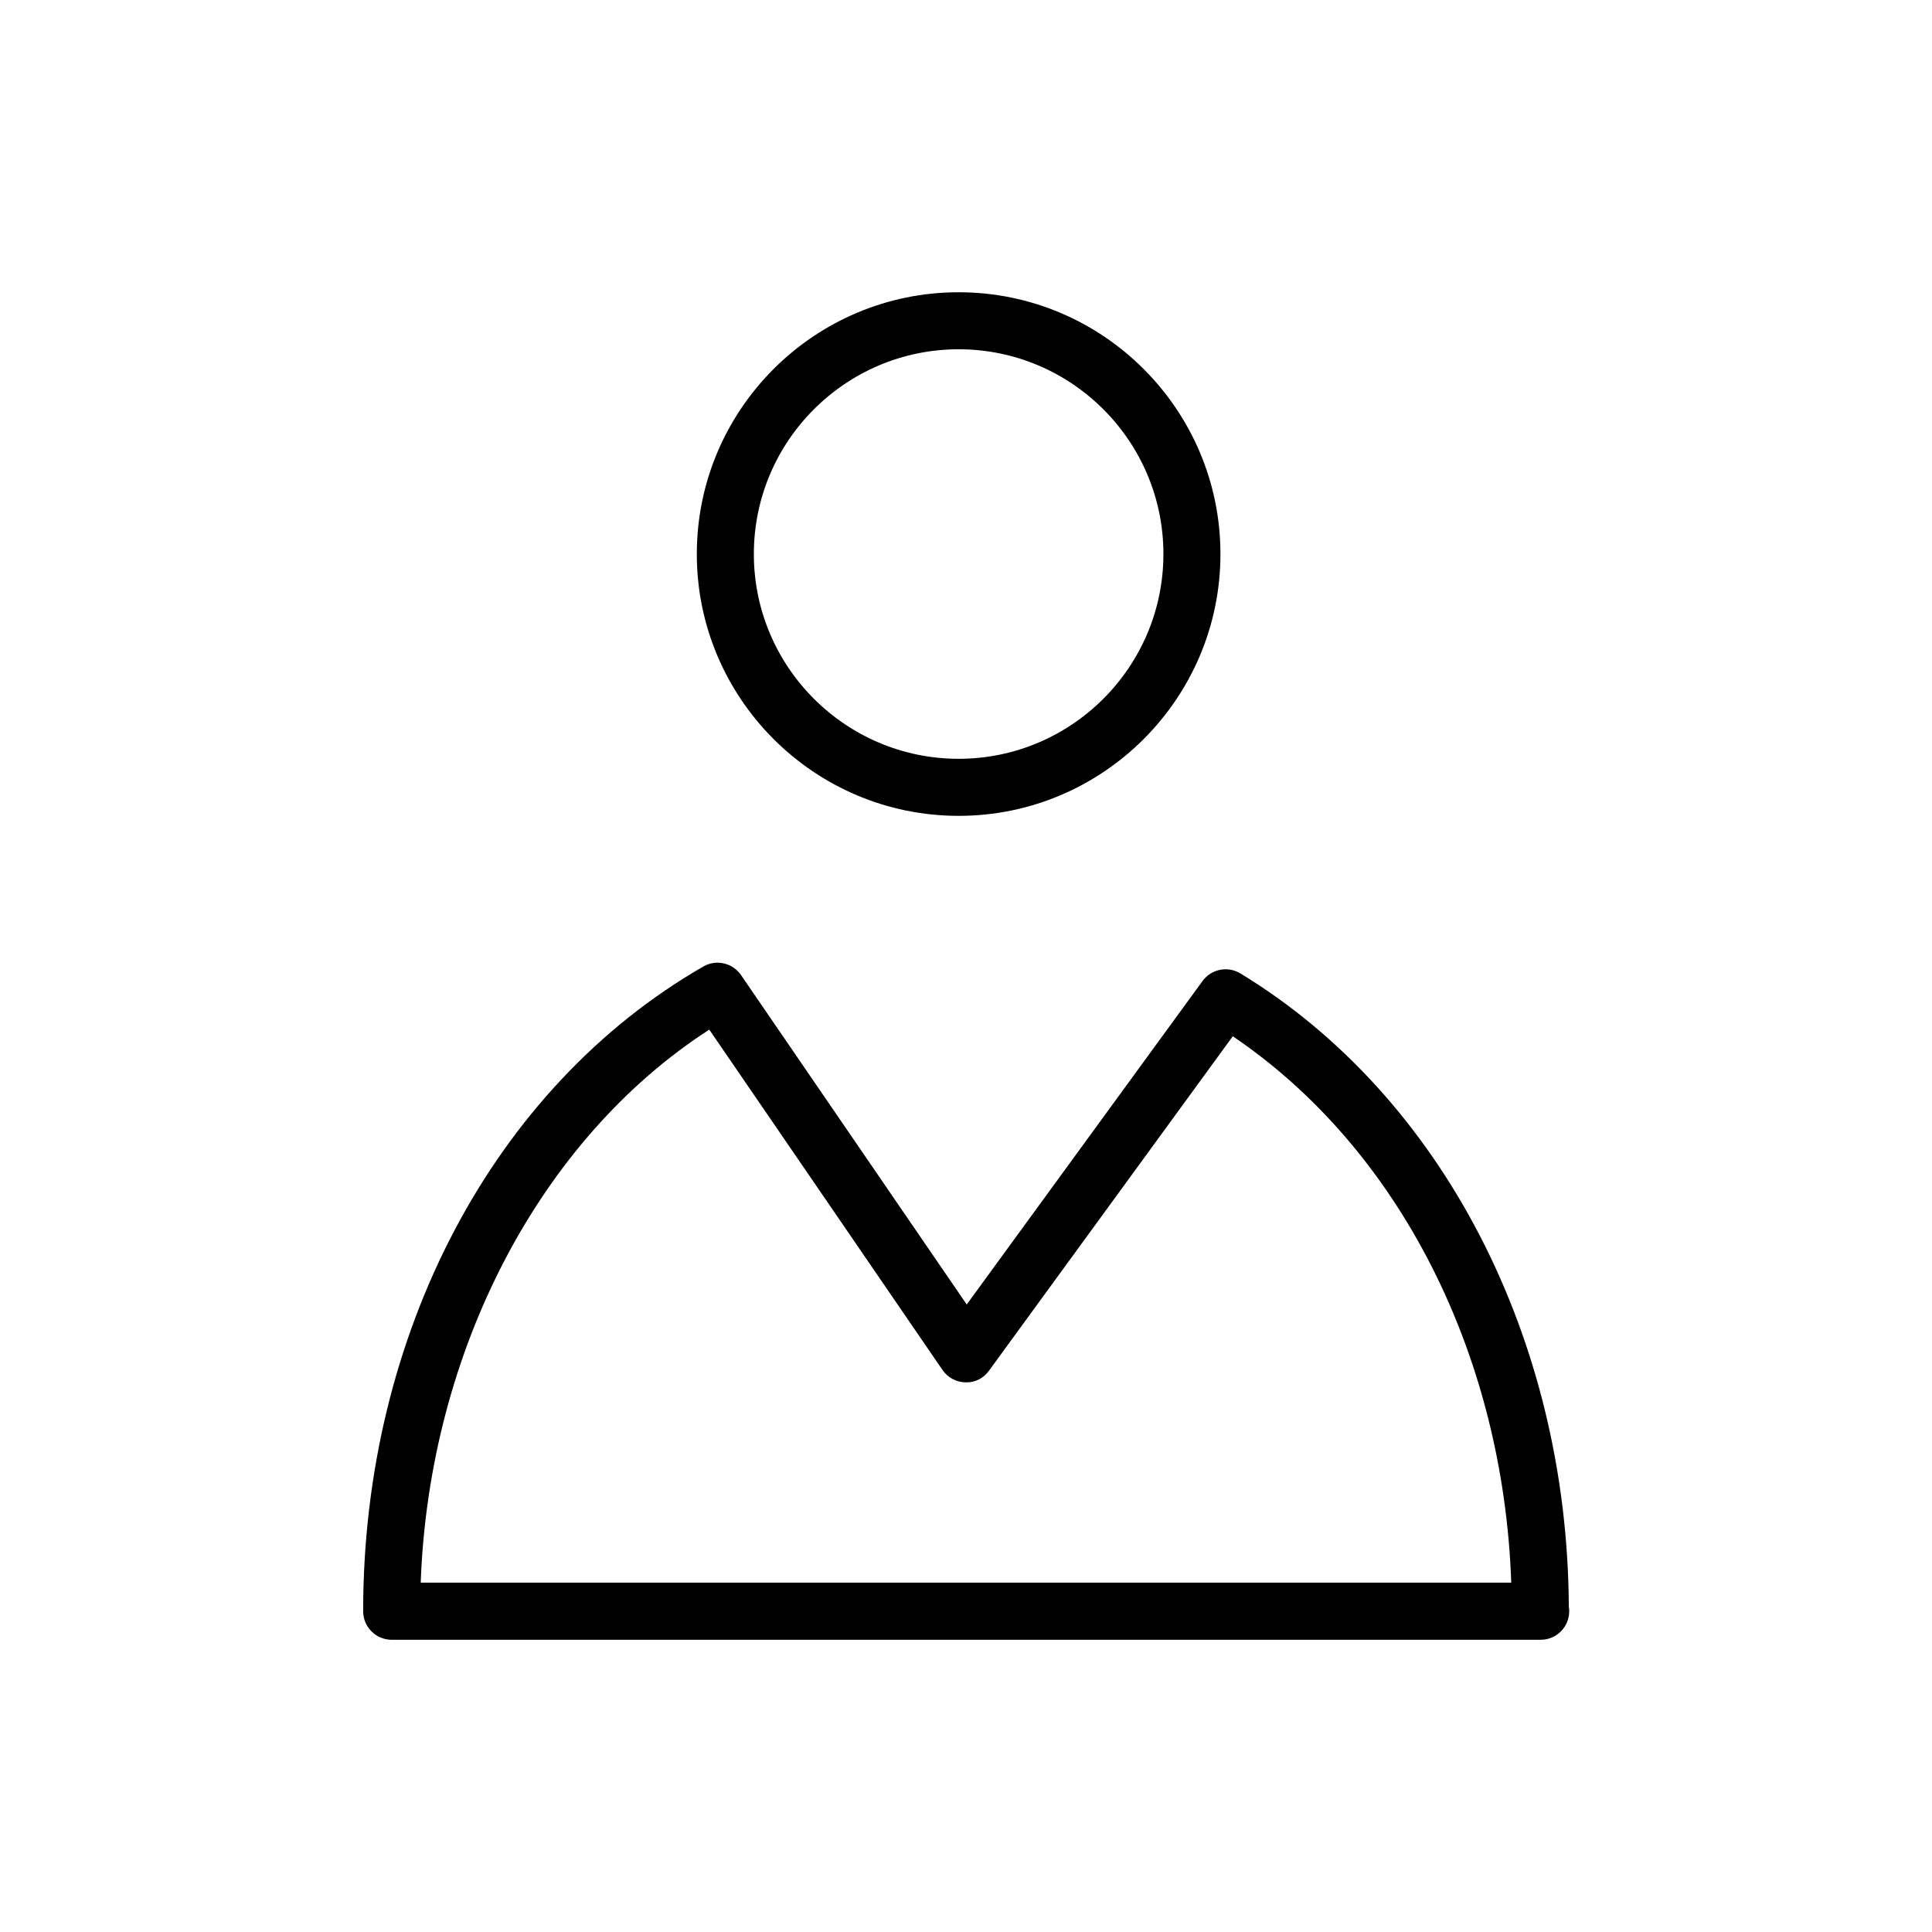 <?xml version="1.0" encoding="UTF-8"?>
<!-- Uploaded to: ICON Repo, www.svgrepo.com, Generator: ICON Repo Mixer Tools -->
<svg fill="#000000" width="800px" height="800px" version="1.1" viewBox="144 144 512 512" xmlns="http://www.w3.org/2000/svg">
 <g>
  <path d="m472.72 401.97c-3.359-2.039-7.719-1.164-10.031 2.004l-62.496 85.73-59.809-87.289c-2.227-3.254-6.59-4.254-10-2.277-55.605 31.977-90.145 97.445-90.145 170.86 0 4.172 3.387 7.559 7.559 7.559h304.4c0.035-0.004 0.07-0.004 0.102 0 4.176 0 7.559-3.387 7.559-7.559 0-0.43-0.035-0.848-0.105-1.258-0.391-71.133-33.66-135.34-87.031-167.77zm-217.23 161.46c2.231-61.383 31.562-117.56 76.477-146.57l61.801 90.191c1.387 2.023 3.672 3.254 6.125 3.285 2.594 0.086 4.769-1.125 6.211-3.102l64.598-88.613c43.957 29.738 71.672 84.102 73.797 144.8l-289.01-0.004z"/>
  <path d="m398.05 360.21c38.258 0 69.379-31.125 69.379-69.379s-31.125-69.379-69.379-69.379c-38.254 0-69.387 31.113-69.387 69.375 0 38.258 31.133 69.383 69.387 69.383zm0-123.65c29.922 0 54.266 24.344 54.266 54.266s-24.344 54.266-54.266 54.266c-29.926 0-54.27-24.344-54.27-54.266s24.344-54.266 54.27-54.266z"/>
 </g>
</svg>